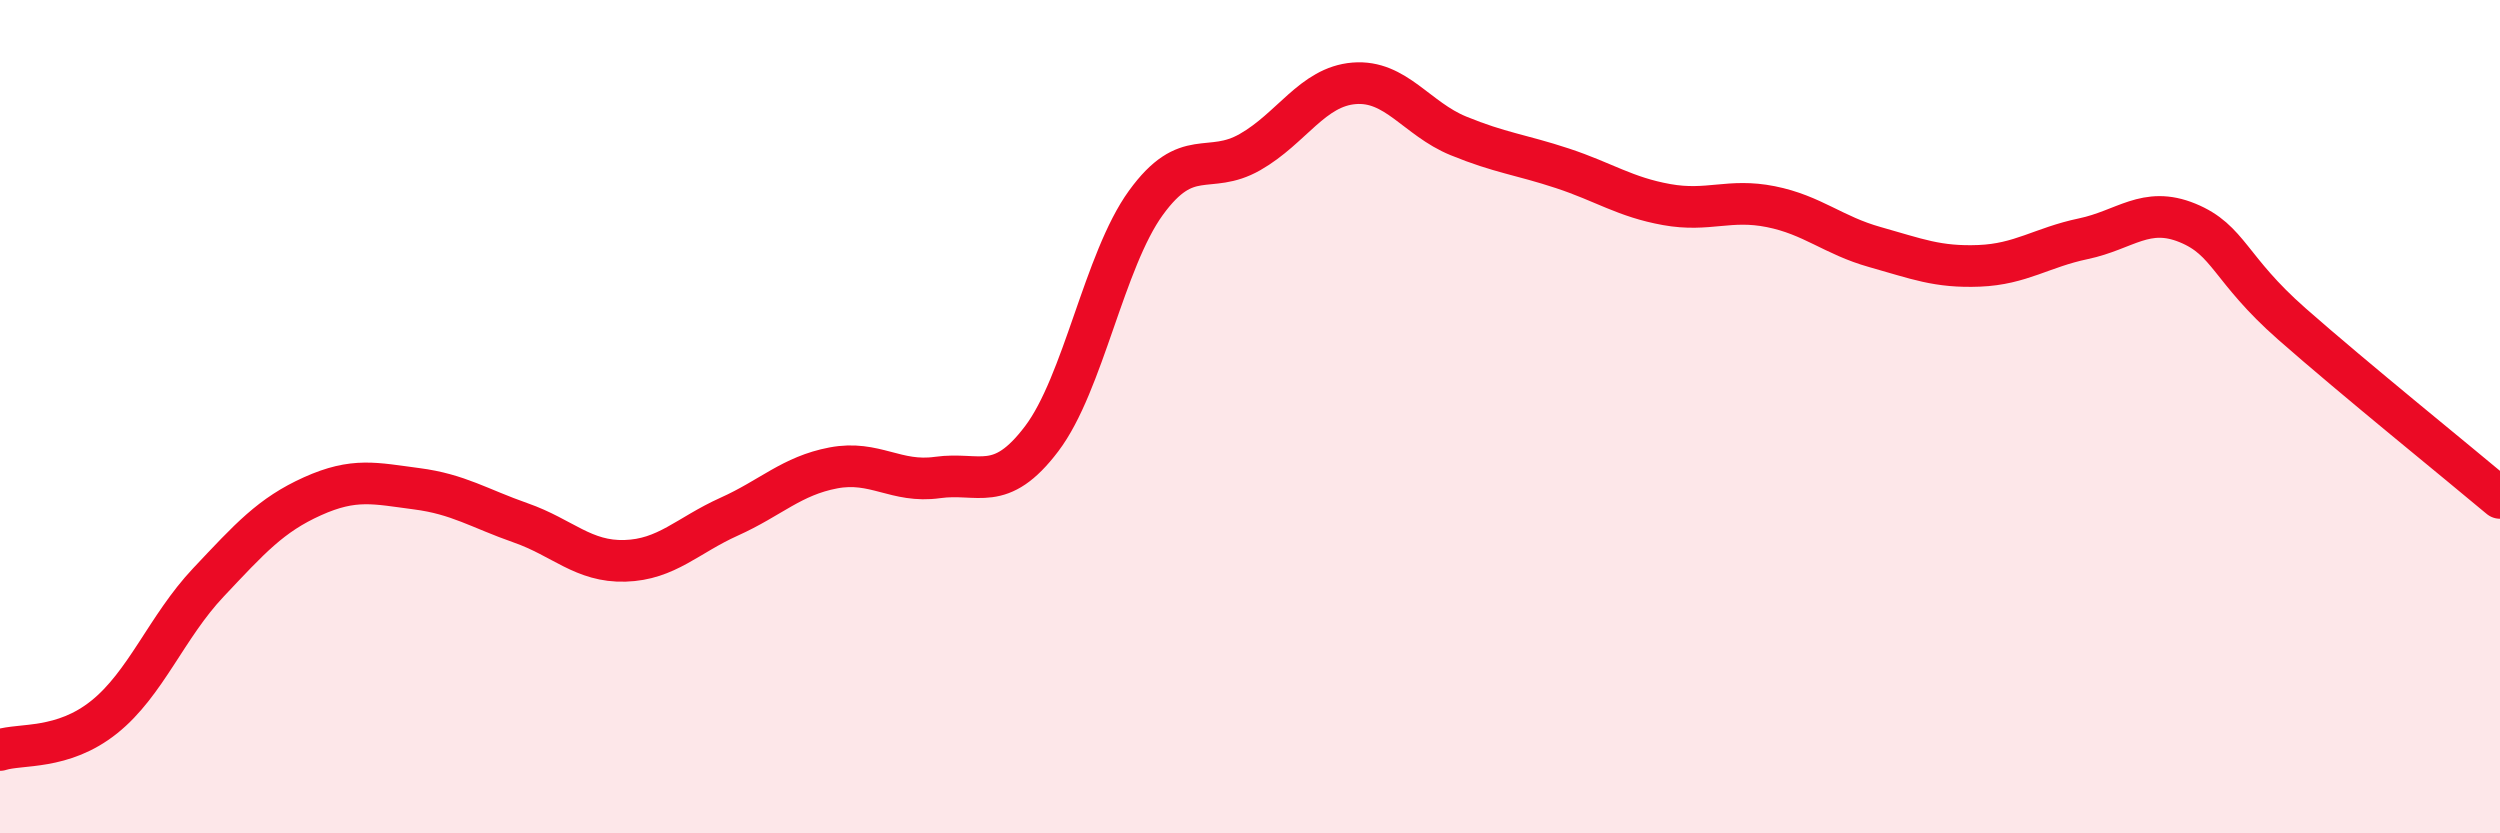 
    <svg width="60" height="20" viewBox="0 0 60 20" xmlns="http://www.w3.org/2000/svg">
      <path
        d="M 0,18 C 0.5,17.84 1.5,18.01 2.5,17.21 C 3.5,16.41 4,15.04 5,13.98 C 6,12.92 6.5,12.36 7.5,11.91 C 8.5,11.46 9,11.6 10,11.73 C 11,11.86 11.5,12.2 12.5,12.55 C 13.5,12.9 14,13.49 15,13.46 C 16,13.43 16.5,12.85 17.5,12.4 C 18.5,11.95 19,11.42 20,11.23 C 21,11.04 21.5,11.6 22.5,11.46 C 23.5,11.32 24,11.85 25,10.53 C 26,9.21 26.5,6.25 27.5,4.87 C 28.5,3.49 29,4.22 30,3.65 C 31,3.08 31.5,2.08 32.5,2 C 33.5,1.92 34,2.85 35,3.26 C 36,3.67 36.5,3.71 37.5,4.04 C 38.5,4.37 39,4.73 40,4.91 C 41,5.09 41.5,4.76 42.5,4.96 C 43.5,5.16 44,5.65 45,5.93 C 46,6.21 46.5,6.42 47.5,6.38 C 48.5,6.34 49,5.94 50,5.73 C 51,5.52 51.5,4.94 52.5,5.35 C 53.5,5.76 53.5,6.45 55,7.77 C 56.5,9.09 59,11.11 60,11.95L60 20L0 20Z"
        fill="#EB0A25"
        opacity="0.1"
        stroke-linecap="round"
        stroke-linejoin="round"
      />
      <path
        d="M 0,18 C 0.5,17.84 1.5,18.01 2.5,17.21 C 3.5,16.41 4,15.04 5,13.98 C 6,12.92 6.5,12.36 7.5,11.91 C 8.5,11.46 9,11.6 10,11.73 C 11,11.86 11.5,12.2 12.5,12.55 C 13.5,12.9 14,13.49 15,13.46 C 16,13.43 16.5,12.85 17.5,12.4 C 18.5,11.95 19,11.42 20,11.23 C 21,11.04 21.5,11.6 22.5,11.46 C 23.5,11.32 24,11.85 25,10.53 C 26,9.21 26.5,6.25 27.5,4.87 C 28.5,3.49 29,4.22 30,3.65 C 31,3.08 31.5,2.08 32.5,2 C 33.5,1.92 34,2.85 35,3.26 C 36,3.67 36.5,3.71 37.5,4.04 C 38.5,4.37 39,4.73 40,4.91 C 41,5.09 41.5,4.76 42.5,4.96 C 43.5,5.16 44,5.65 45,5.93 C 46,6.21 46.5,6.42 47.5,6.38 C 48.5,6.34 49,5.94 50,5.73 C 51,5.52 51.5,4.94 52.5,5.35 C 53.5,5.76 53.5,6.45 55,7.77 C 56.5,9.09 59,11.11 60,11.95"
        stroke="#EB0A25"
        stroke-width="1"
        fill="none"
        stroke-linecap="round"
        stroke-linejoin="round"
      />
    </svg>
  